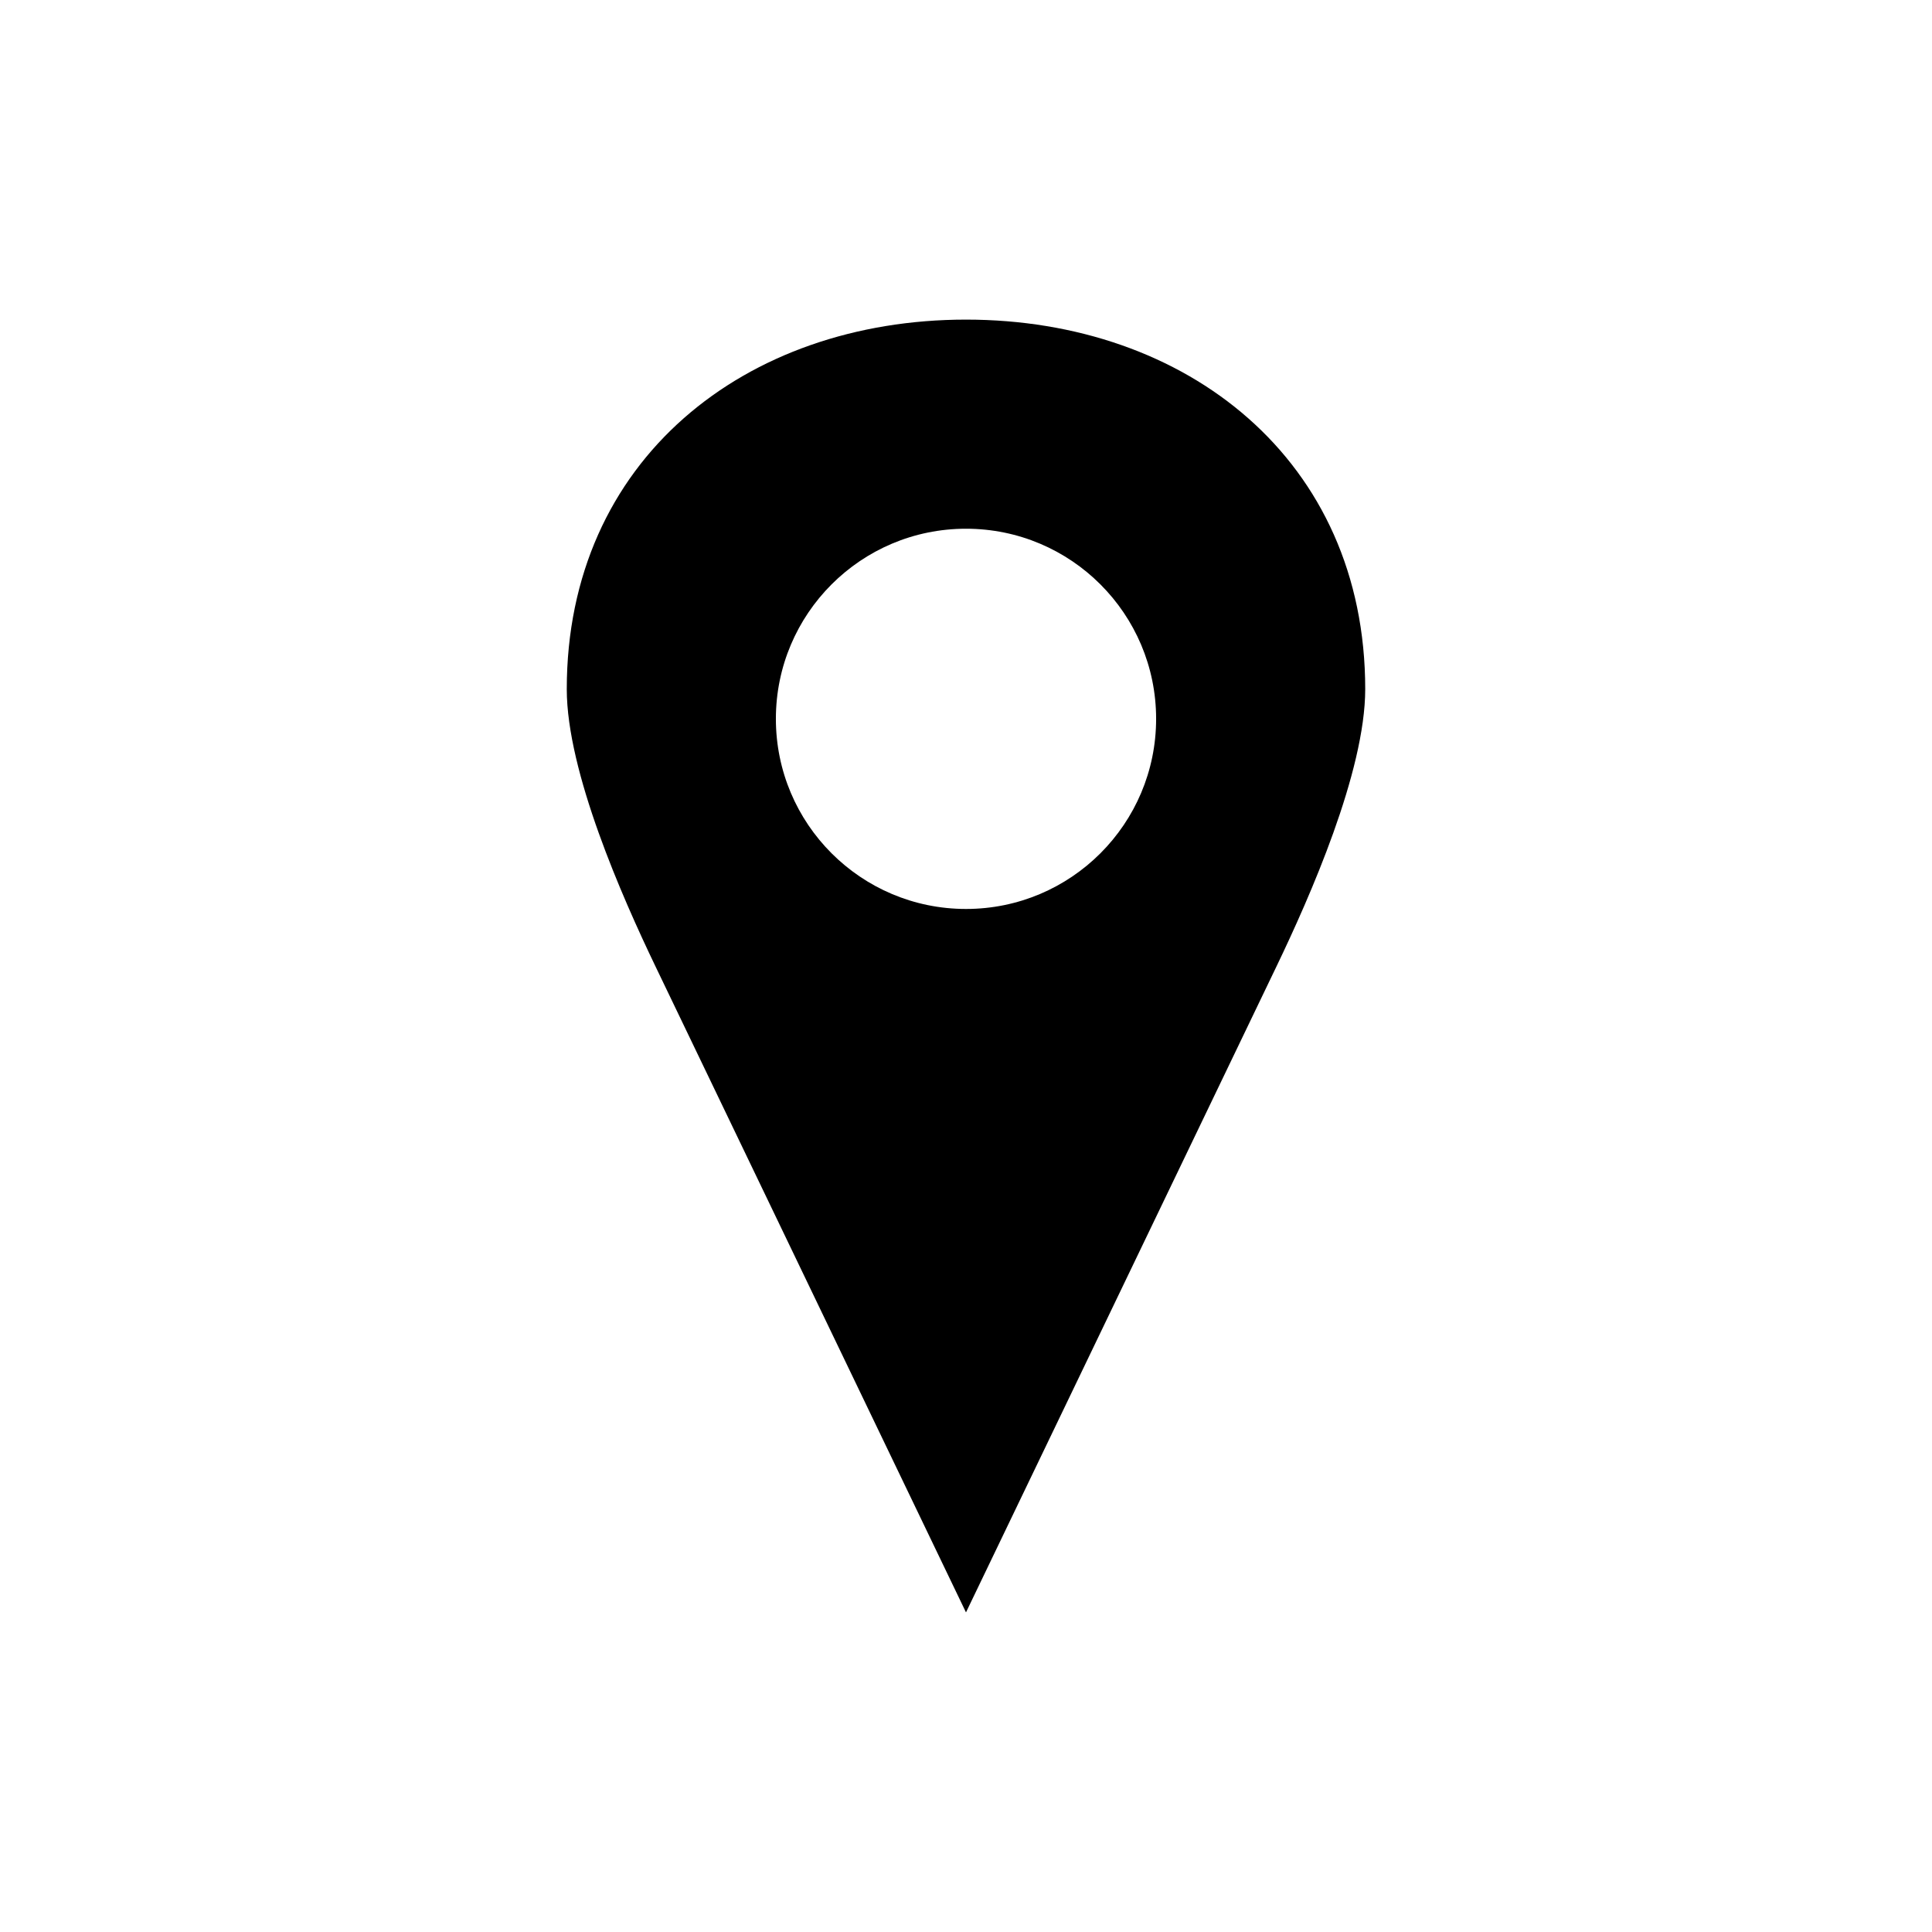 <?xml version="1.0" encoding="UTF-8"?>
<!-- Uploaded to: SVG Repo, www.svgrepo.com, Generator: SVG Repo Mixer Tools -->
<svg fill="#000000" width="800px" height="800px" version="1.1" viewBox="144 144 512 512" xmlns="http://www.w3.org/2000/svg">
 <path d="m400 228.7c-58.434 0-105.8 37.109-105.8 97.93 0 21.918 14.727 55.191 23.457 73.367l82.34 171.3 82.34-171.3c8.734-18.176 23.461-51.449 23.461-73.367 0-60.816-47.367-97.93-105.8-97.93zm0 55.418c27.824 0 50.383 22.559 50.383 50.383 0 27.824-22.555 50.383-50.383 50.383-27.824 0-50.383-22.555-50.383-50.383 0-27.824 22.555-50.383 50.383-50.383z"/>
</svg>